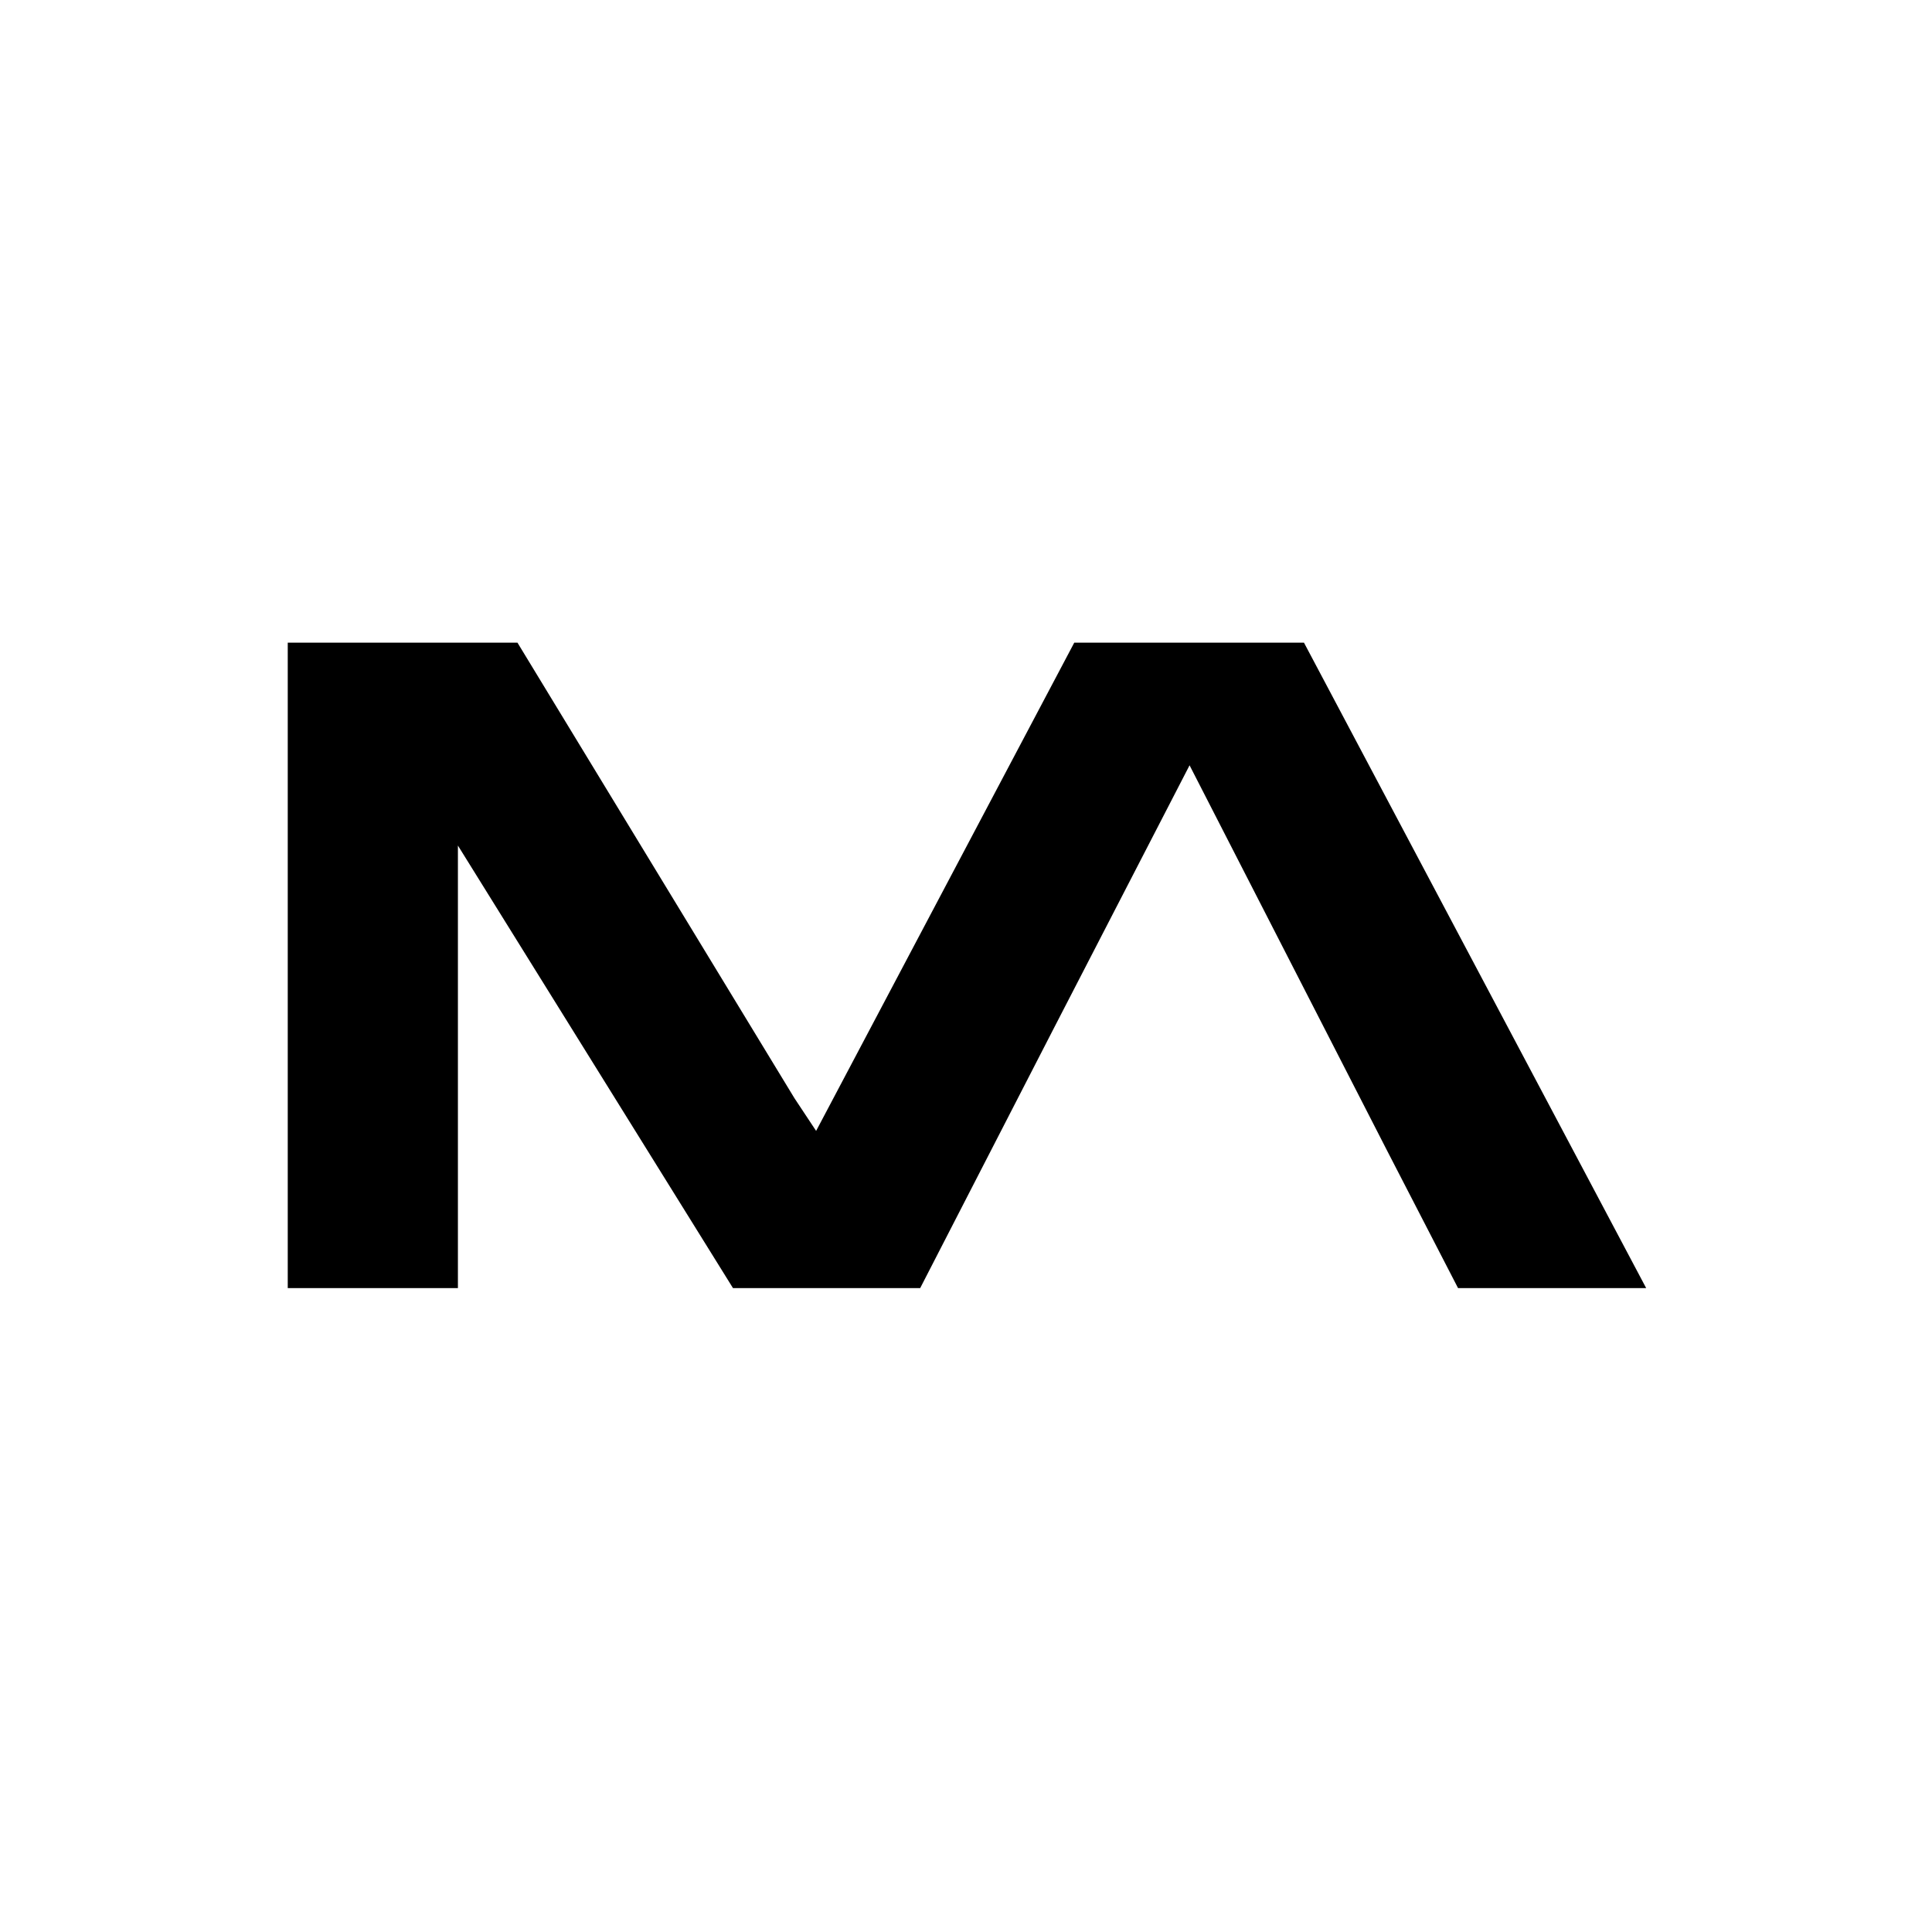 <?xml version="1.0" encoding="UTF-8"?> <svg xmlns="http://www.w3.org/2000/svg" xmlns:xlink="http://www.w3.org/1999/xlink" xmlns:svgjs="http://svgjs.com/svgjs" version="1.1" width="1000" height="1000"><style> #light-icon { display: inline; } #dark-icon { display: none; } @media (prefers-color-scheme: dark) { #light-icon { display: none; } #dark-icon { display: inline; } } </style><g id="light-icon"><svg xmlns="http://www.w3.org/2000/svg" xmlns:xlink="http://www.w3.org/1999/xlink" xmlns:svgjs="http://svgjs.com/svgjs" version="1.1" width="1000" height="1000"><g transform="matrix(15.625,0,0,15.625,-7.312,4.527)"><svg xmlns="http://www.w3.org/2000/svg" xmlns:xlink="http://www.w3.org/1999/xlink" xmlns:svgjs="http://svgjs.com/svgjs" version="1.1" width="64" height="64"><svg xmlns="http://www.w3.org/2000/svg" width="64" height="64" viewBox="0 0 64 64" fill="none"><path d="M15.637 42.381V27.72L24.749 42.38L24.75 42.381H30.95L35.396 33.737L39.874 25.062L44.321 33.737L46.419 37.83L48.768 42.381H55L43.664 21H36.054L27.503 37.173L26.785 36.089L17.61 21H10V42.381H15.637Z" fill="black"></path></svg></svg></g></svg></g><g id="dark-icon"><svg xmlns="http://www.w3.org/2000/svg" xmlns:xlink="http://www.w3.org/1999/xlink" xmlns:svgjs="http://svgjs.com/svgjs" version="1.1" width="1000" height="1000"><rect width="1000" height="1000" rx="200" ry="200" fill="#000000"></rect><g transform="matrix(12.5,0,0,12.5,94.25,103.56)"><svg xmlns="http://www.w3.org/2000/svg" xmlns:xlink="http://www.w3.org/1999/xlink" xmlns:svgjs="http://svgjs.com/svgjs" version="1.1" width="64" height="64"><svg xmlns="http://www.w3.org/2000/svg" width="64" height="64" viewBox="0 0 64 64" fill="none"><path d="M15.637 42.381V27.72L24.749 42.38L24.75 42.381H30.95L35.396 33.737L39.874 25.062L44.321 33.737L46.419 37.83L48.768 42.381H55L43.664 21H36.054L27.503 37.173L26.785 36.089L17.61 21H10V42.381H15.637Z" fill="white"></path></svg></svg></g></svg></g></svg> 